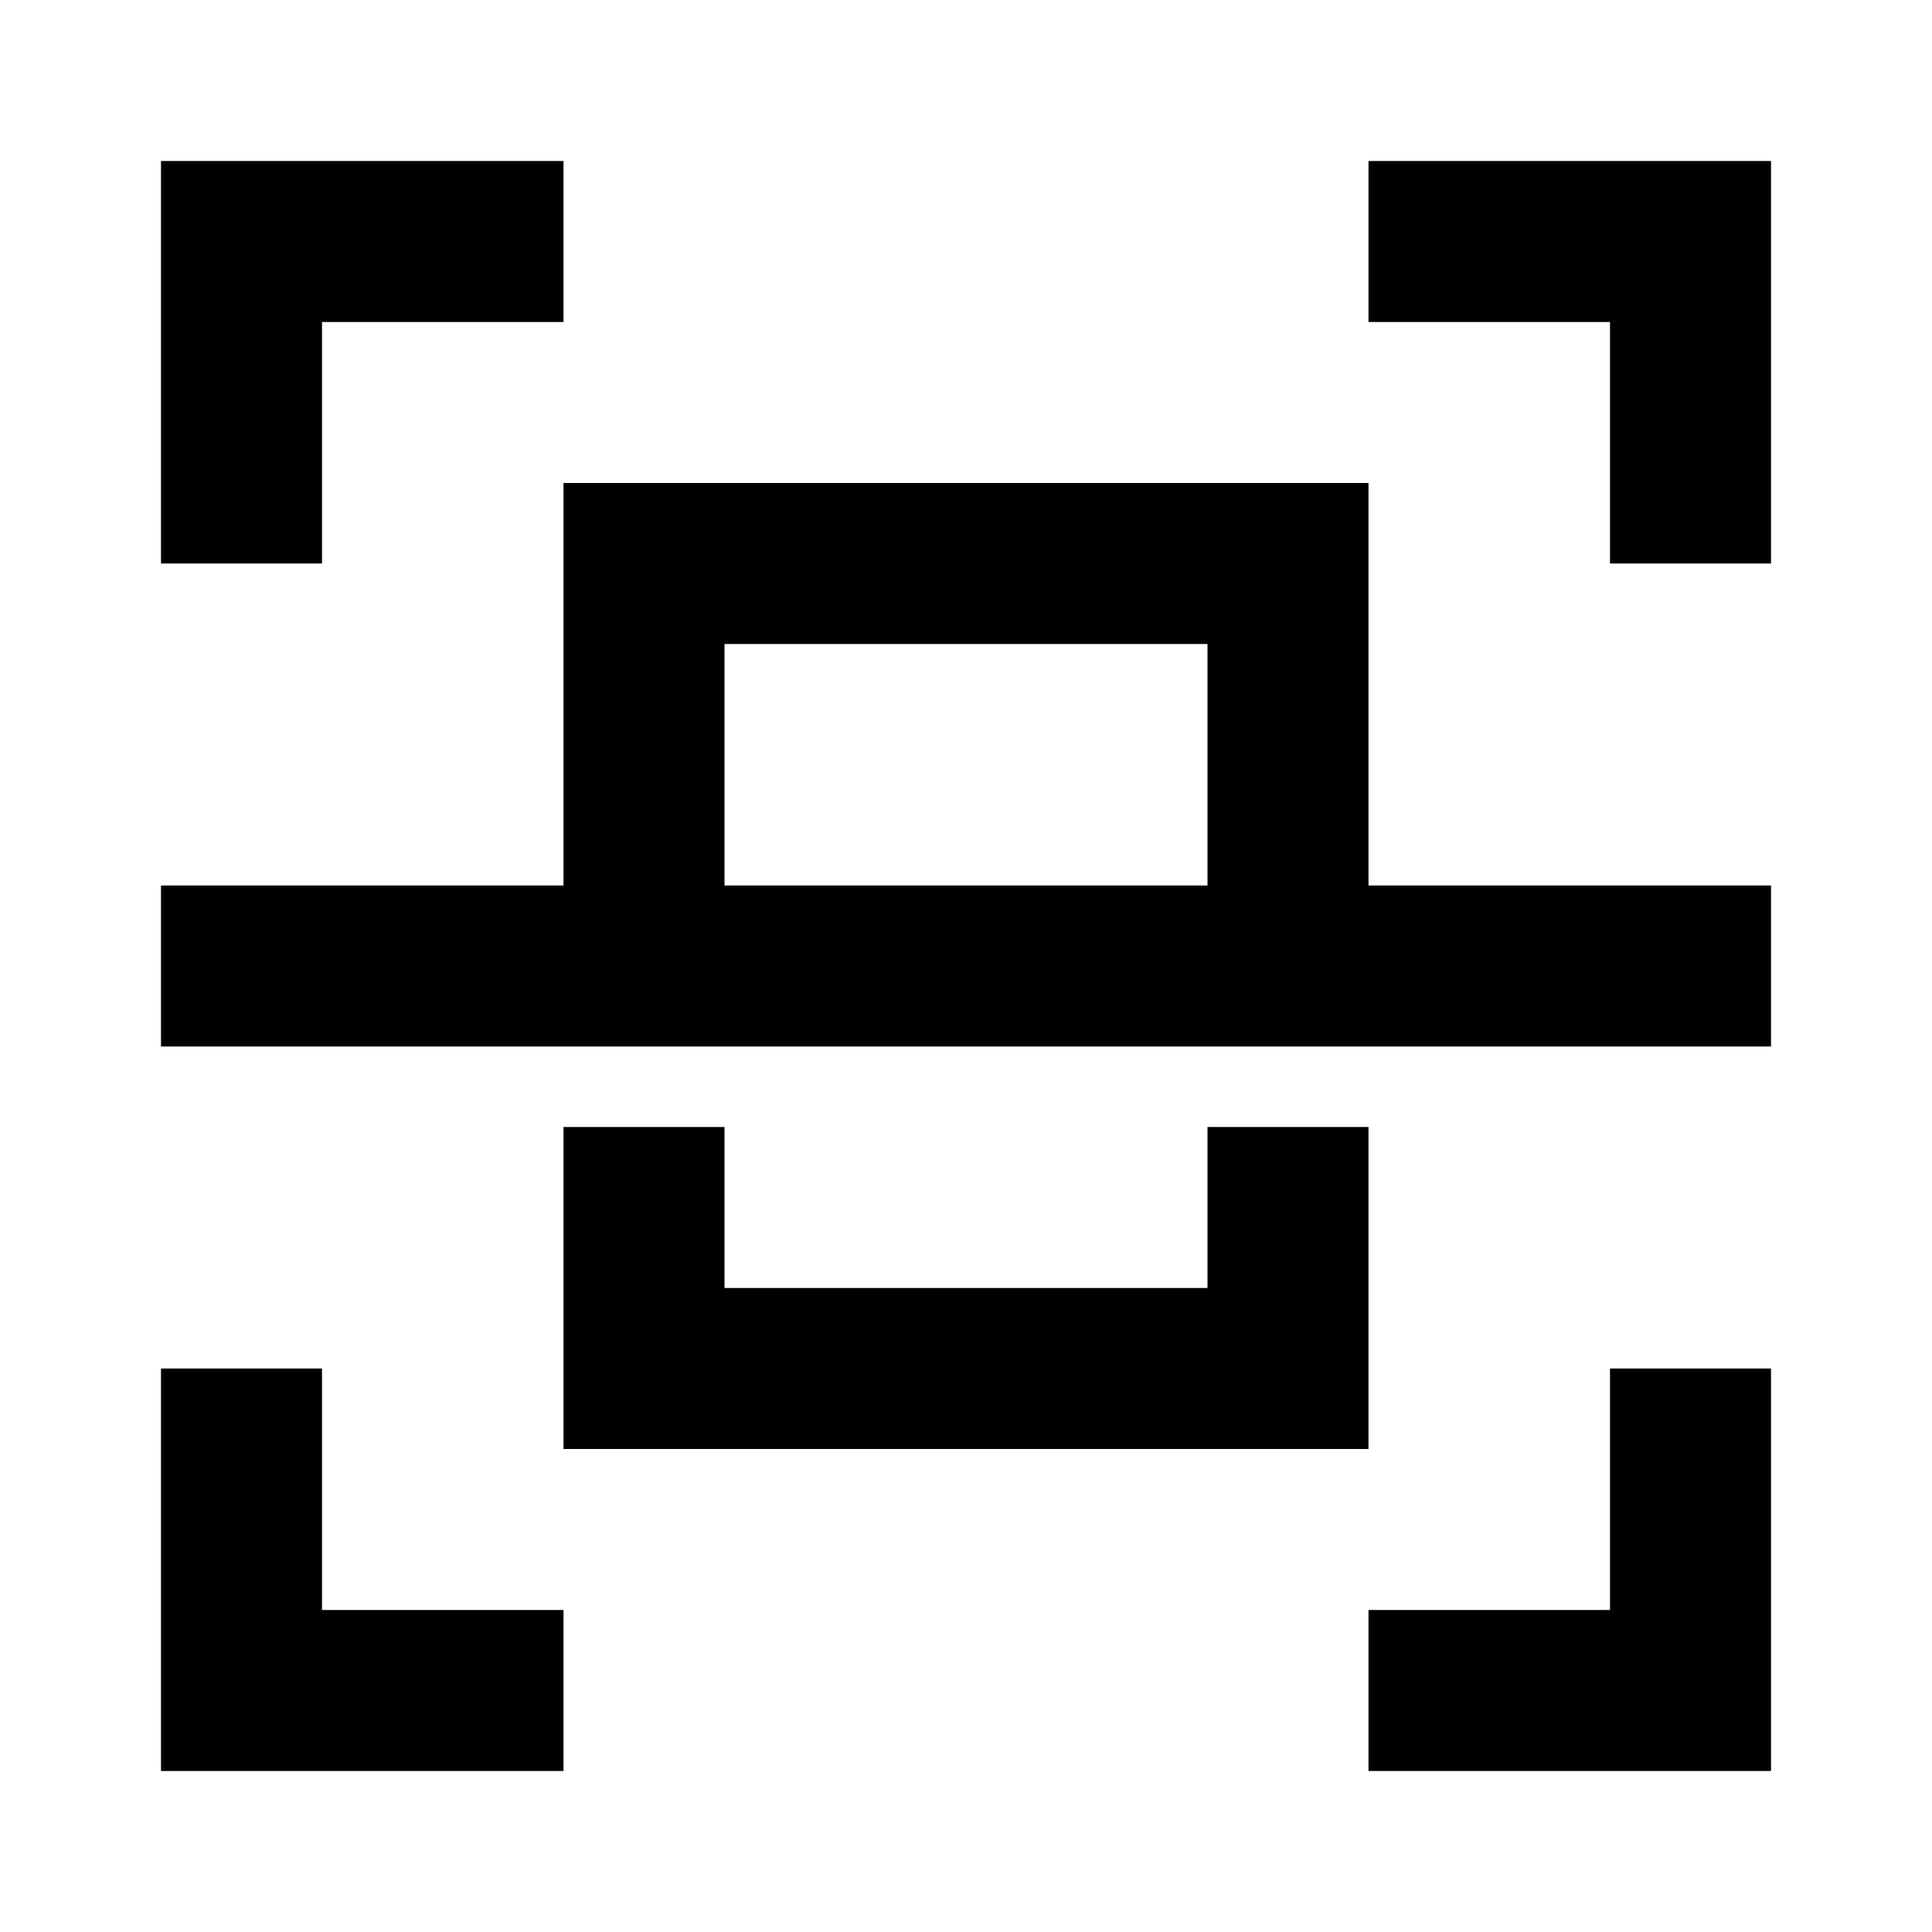 <svg width="24" height="24" viewBox="0 0 24 24" fill="none" xmlns="http://www.w3.org/2000/svg">
<path d="M7 4H4V7H2V2H7V4Z" fill="black"/>
<path d="M7 20H4V17H2V22H7V20Z" fill="black"/>
<path d="M17 22H22V17H20V20H17V22Z" fill="black"/>
<path d="M17 4V2H22V7H20V4H17Z" fill="black"/>
<path fill-rule="evenodd" clip-rule="evenodd" d="M17 11V6H7V11H2V13H22V11H17ZM15 8H9V11H15V8Z" fill="black"/>
<path d="M7 14H9V16H15V14H17V18H7V14Z" fill="black"/>
</svg>

